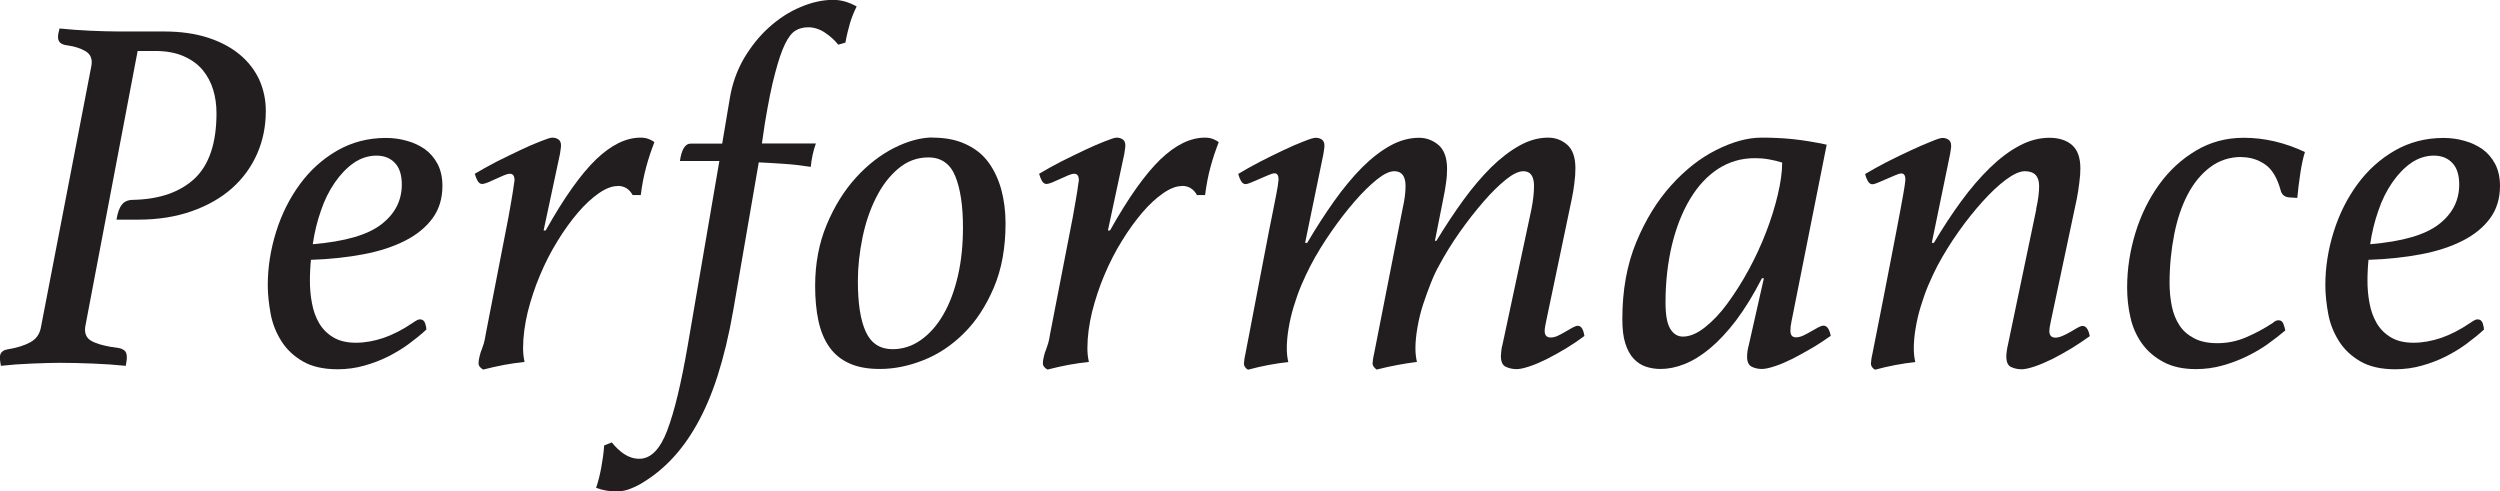 <?xml version="1.0" encoding="UTF-8"?><svg id="_レイヤー_2" xmlns="http://www.w3.org/2000/svg" viewBox="0 0 166.75 32.78"><defs><style>.cls-1{fill:#221e1f;stroke-width:0px;}</style></defs><g id="_順次追加コンテンツ"><path class="cls-1" d="M9.18,3.4l-3.47,18.26c-.11.5.01.86.37,1.07.36.21.99.38,1.87.49.11.02.23.07.34.15.11.08.17.23.17.46,0,.07,0,.15-.02.25-.01.1-.03.21-.05.32-.68-.07-1.41-.12-2.18-.15-.77-.03-1.52-.05-2.24-.05-.48,0-1.09.02-1.85.05s-1.44.08-2.06.15c-.02-.11-.04-.21-.05-.31-.01-.09-.02-.17-.02-.24,0-.29.16-.48.48-.54.66-.11,1.17-.27,1.55-.48s.61-.52.7-.95L6.09,4.42c.09-.45-.03-.78-.36-.99-.33-.2-.75-.34-1.28-.41-.39-.05-.58-.23-.58-.54,0-.14.03-.33.1-.58.68.07,1.37.12,2.06.15.69.03,1.33.05,1.92.05h2.99c1.11,0,2.08.14,2.92.41.84.27,1.55.65,2.12,1.12.58.48,1.01,1.04,1.31,1.68.29.65.44,1.34.44,2.09,0,1.02-.19,1.97-.58,2.86-.39.88-.95,1.65-1.68,2.3-.74.65-1.63,1.16-2.69,1.53-1.05.37-2.24.56-3.55.56h-1.46c.07-.45.19-.79.36-1,.17-.22.42-.32.76-.32,1.77-.04,3.13-.52,4.1-1.43.96-.91,1.45-2.36,1.45-4.35,0-.54-.07-1.07-.22-1.56-.15-.5-.39-.94-.71-1.33-.33-.39-.75-.69-1.28-.92s-1.16-.34-1.9-.34h-1.16Z"/><path class="cls-1" d="M20.74,17.31c-.02.23-.04.45-.05.68-.01.23-.02.46-.02.71,0,.52.04,1.03.14,1.53.09.5.25.94.48,1.33.23.39.54.7.94.94.4.24.9.36,1.51.36s1.2-.11,1.84-.32c.63-.22,1.28-.55,1.94-1,.23-.16.38-.24.48-.24.18,0,.3.09.36.27.06.18.08.32.08.41-.34.32-.73.63-1.16.95s-.9.6-1.39.85c-.5.25-1.03.45-1.6.61-.57.16-1.16.24-1.77.24-.95,0-1.73-.18-2.33-.53-.6-.35-1.08-.8-1.43-1.36s-.59-1.16-.71-1.82c-.12-.66-.19-1.29-.19-1.9,0-1.2.19-2.39.56-3.57.37-1.18.9-2.23,1.58-3.16.68-.93,1.51-1.68,2.48-2.24s2.06-.85,3.26-.85c.48,0,.94.06,1.39.19.45.12.85.31,1.21.56.35.25.63.58.85.99.21.41.32.9.32,1.46,0,.84-.22,1.56-.66,2.16-.44.6-1.05,1.1-1.84,1.5s-1.71.7-2.77.9-2.23.33-3.5.37ZM20.85,16.29c2.15-.18,3.68-.62,4.59-1.33.91-.7,1.36-1.59,1.36-2.65,0-.63-.15-1.12-.46-1.44-.31-.33-.72-.49-1.24-.49s-1.05.17-1.51.49-.88.76-1.26,1.31-.69,1.17-.93,1.89c-.25.71-.43,1.46-.54,2.23Z"/><path class="cls-1" d="M41.18,12.41c-.36,0-.78.16-1.24.48-.46.32-.93.75-1.39,1.29-.46.54-.92,1.17-1.36,1.89-.44.71-.83,1.47-1.17,2.28-.34.8-.61,1.63-.82,2.46-.2.84-.31,1.64-.31,2.41,0,.32.03.62.1.92-.45.05-.91.11-1.38.2-.46.09-.92.19-1.38.31-.2-.11-.31-.25-.31-.41,0-.14.02-.29.07-.48.04-.18.09-.33.14-.44.04-.11.09-.25.14-.41.05-.16.09-.38.14-.68l1.5-7.72c.16-.88.26-1.48.31-1.8.04-.32.08-.54.1-.68,0-.29-.1-.44-.31-.44-.09,0-.22.03-.39.1-.17.07-.35.15-.54.24-.19.09-.37.17-.54.24-.17.07-.3.1-.39.1-.11,0-.21-.07-.29-.2-.08-.14-.14-.29-.19-.48.41-.25.89-.51,1.44-.8.56-.28,1.09-.54,1.6-.78.51-.24.96-.44,1.36-.59.4-.16.65-.24.77-.24.16,0,.29.04.41.12.11.08.17.21.17.39,0,.04,0,.12-.02.24-.01.11-.03.23-.05.34l-1.09,5.1h.14c1.22-2.18,2.34-3.75,3.35-4.73,1.01-.97,2-1.46,2.98-1.46.2,0,.39.03.56.1.17.07.29.14.36.2-.2.52-.39,1.07-.54,1.63-.16.57-.28,1.2-.37,1.9h-.54c-.23-.41-.56-.61-.99-.61Z"/><path class="cls-1" d="M48,10.74h-2.65c.11-.77.35-1.16.71-1.16h2.11l.51-3.03c.16-.97.48-1.86.95-2.67.48-.8,1.04-1.5,1.68-2.07.65-.58,1.34-1.03,2.09-1.34.75-.32,1.47-.48,2.18-.48.52,0,1.04.15,1.56.44-.18.36-.33.73-.44,1.1s-.22.81-.31,1.31l-.48.14c-.23-.29-.52-.56-.88-.8-.36-.24-.74-.36-1.12-.36-.32,0-.6.07-.85.22-.25.15-.48.45-.7.9-.22.45-.44,1.1-.66,1.94-.23.84-.45,1.95-.68,3.33l-.2,1.36h3.6c-.18.5-.29,1.02-.34,1.56-.57-.09-1.16-.16-1.77-.2-.61-.04-1.18-.08-1.7-.1l-1.7,9.86c-.29,1.68-.65,3.14-1.05,4.39s-.87,2.33-1.39,3.25-1.09,1.7-1.72,2.35c-.62.65-1.31,1.18-2.06,1.62-.25.14-.5.25-.75.34-.25.09-.53.14-.85.14-.45,0-.89-.08-1.33-.24.14-.41.25-.85.34-1.33.09-.48.16-.97.2-1.5l.51-.2c.25.32.53.58.83.78s.64.31,1,.31c.77,0,1.39-.63,1.87-1.9.48-1.27.93-3.15,1.36-5.64l2.11-12.31Z"/><path class="cls-1" d="M62.21,9.18c.84,0,1.57.14,2.19.43.62.28,1.13.68,1.51,1.19.38.51.67,1.12.87,1.82.19.7.29,1.46.29,2.28,0,1.63-.26,3.06-.78,4.28-.52,1.22-1.18,2.24-1.99,3.04-.8.8-1.71,1.41-2.7,1.8-1,.4-1.97.59-2.92.59-.79,0-1.47-.12-2.02-.37-.56-.25-1-.61-1.34-1.09-.34-.48-.58-1.06-.73-1.75-.15-.69-.22-1.47-.22-2.33,0-1.5.26-2.86.77-4.08.51-1.22,1.16-2.27,1.94-3.13.78-.86,1.63-1.52,2.55-1.99.92-.46,1.79-.7,2.6-.7ZM59.53,23.29c.68,0,1.31-.2,1.89-.61s1.08-.97,1.5-1.7c.42-.72.74-1.58.97-2.57s.34-2.07.34-3.25c0-1.43-.17-2.56-.51-3.4-.34-.84-.94-1.26-1.8-1.26-.75,0-1.42.25-2.01.75-.59.5-1.08,1.14-1.48,1.94-.4.79-.7,1.68-.9,2.65-.2.98-.31,1.94-.31,2.89,0,1.5.17,2.63.53,3.4.35.77.95,1.16,1.78,1.16Z"/><path class="cls-1" d="M78.82,12.41c-.36,0-.78.16-1.24.48-.46.32-.93.75-1.39,1.29-.46.54-.92,1.17-1.36,1.89-.44.71-.83,1.47-1.17,2.28-.34.8-.61,1.63-.82,2.46-.2.84-.31,1.64-.31,2.41,0,.32.03.62.1.92-.45.05-.91.11-1.38.2-.46.09-.92.19-1.38.31-.2-.11-.31-.25-.31-.41,0-.14.02-.29.07-.48.04-.18.09-.33.14-.44.04-.11.09-.25.14-.41.05-.16.09-.38.14-.68l1.5-7.72c.16-.88.26-1.48.31-1.8.04-.32.08-.54.1-.68,0-.29-.1-.44-.31-.44-.09,0-.22.03-.39.1-.17.07-.35.15-.54.24-.19.09-.37.17-.54.24-.17.07-.3.1-.39.1-.11,0-.21-.07-.29-.2-.08-.14-.14-.29-.19-.48.41-.25.89-.51,1.44-.8.56-.28,1.09-.54,1.6-.78.51-.24.96-.44,1.36-.59.4-.16.65-.24.77-.24.16,0,.29.04.41.12.11.08.17.21.17.39,0,.04,0,.12-.02.24-.01.11-.03.23-.05.34l-1.09,5.1h.14c1.22-2.18,2.34-3.75,3.35-4.73,1.01-.97,2-1.46,2.98-1.46.2,0,.39.03.56.1.17.07.29.14.36.2-.2.52-.39,1.07-.54,1.63-.16.57-.28,1.2-.37,1.9h-.54c-.23-.41-.56-.61-.99-.61Z"/><path class="cls-1" d="M93.55,13.94c.14-.61.2-1.12.2-1.53,0-.66-.25-.99-.75-.99-.32,0-.71.19-1.17.56s-.96.86-1.48,1.46c-.52.6-1.04,1.27-1.56,2.02s-.99,1.51-1.39,2.28c-.2.39-.4.81-.6,1.28s-.36.94-.51,1.43-.26.97-.34,1.45c-.08.48-.12.92-.12,1.33,0,.32.03.62.1.92-.86.09-1.76.26-2.69.51-.18-.11-.27-.25-.27-.41,0-.04.01-.14.03-.29s.05-.27.07-.36c.5-2.61.89-4.67,1.19-6.21.29-1.53.52-2.69.68-3.47s.25-1.29.29-1.53c.03-.24.05-.38.05-.42,0-.27-.09-.41-.27-.41-.09,0-.23.04-.41.12-.18.08-.37.16-.56.24-.19.08-.38.16-.56.24s-.32.12-.41.12c-.11,0-.21-.07-.29-.2-.08-.14-.14-.29-.19-.48.41-.25.88-.51,1.43-.8.54-.28,1.07-.54,1.58-.78.51-.24.96-.44,1.36-.59.4-.16.66-.24.8-.24.16,0,.29.04.41.12.11.08.17.21.17.39,0,.04,0,.12-.02.24-.01.11-.03.23-.05.34l-1.22,5.92h.14c.59-1,1.19-1.93,1.8-2.79s1.23-1.6,1.85-2.23c.62-.62,1.25-1.11,1.88-1.46s1.28-.53,1.93-.53c.5,0,.93.17,1.31.49.37.33.56.86.56,1.58,0,.29-.02.61-.07.94-.04.33-.11.71-.2,1.14l-.54,2.72h.1c.59-.97,1.19-1.88,1.8-2.72s1.23-1.56,1.85-2.18c.62-.61,1.25-1.09,1.89-1.45.63-.35,1.27-.53,1.9-.53.5,0,.93.16,1.29.48s.54.84.54,1.56c0,.32-.02.65-.07,1-.04.35-.1.7-.17,1.04l-1.71,8.16c-.02.11-.04.23-.07.36-.02.12-.03.22-.03.29,0,.29.13.44.4.44.16,0,.32-.04.49-.12.17-.08.33-.17.5-.27.17-.1.33-.19.47-.27.15-.08.26-.12.35-.12.23,0,.37.23.44.68-.39.29-.8.57-1.23.83s-.86.49-1.26.7c-.4.2-.79.37-1.15.49-.36.12-.66.19-.88.19-.25,0-.49-.05-.71-.15-.23-.1-.34-.34-.34-.73,0-.07.01-.19.03-.36.02-.17.04-.29.07-.36l1.94-9.08c.11-.57.17-1.08.17-1.53,0-.66-.24-.99-.71-.99-.32,0-.71.19-1.17.56-.46.37-.96.86-1.48,1.46s-1.05,1.27-1.58,2.02-1,1.51-1.41,2.28c-.18.32-.36.7-.54,1.16s-.35.92-.51,1.41c-.16.49-.28.99-.37,1.5-.09.51-.14.98-.14,1.41,0,.32.03.62.1.92-.88.11-1.78.28-2.69.51-.18-.14-.27-.27-.27-.41,0-.04.01-.14.03-.27.02-.14.04-.26.07-.37l1.9-9.66Z"/><path class="cls-1" d="M117.66,18.56h-.14c-.57,1.11-1.15,2.05-1.73,2.82-.59.77-1.17,1.39-1.75,1.87-.58.48-1.14.82-1.7,1.04s-1.08.32-1.58.32c-.34,0-.66-.05-.97-.15-.31-.1-.58-.28-.82-.53-.24-.25-.42-.59-.56-1.02s-.2-.97-.2-1.63c0-1.93.31-3.64.93-5.13.62-1.5,1.4-2.76,2.33-3.79s1.93-1.82,3.01-2.36c1.08-.54,2.08-.82,3.01-.82.72,0,1.42.03,2.09.1.67.07,1.42.19,2.26.37l-2.35,11.8c-.05.23-.07.43-.07.61,0,.29.12.44.37.44.16,0,.32-.04.49-.12.17-.08.34-.17.51-.27.17-.1.33-.19.48-.27.15-.08.27-.12.36-.12.23,0,.39.23.48.68-.41.29-.83.57-1.28.83-.44.26-.87.49-1.27.7-.41.2-.79.37-1.16.49-.36.12-.66.19-.88.19-.25,0-.48-.05-.68-.15-.2-.1-.31-.32-.31-.66,0-.11.01-.24.03-.39.02-.15.06-.3.1-.46l.99-4.39ZM118.89,10.85c-.27-.09-.57-.16-.9-.22-.33-.06-.64-.08-.94-.08-.91,0-1.72.24-2.45.71-.73.48-1.35,1.14-1.87,2.01-.52.86-.92,1.88-1.21,3.06-.28,1.18-.43,2.46-.43,3.84,0,.82.1,1.4.31,1.75s.49.53.85.53c.45,0,.94-.2,1.46-.61s1.03-.94,1.51-1.6.96-1.4,1.41-2.23c.45-.83.84-1.67,1.17-2.53.33-.86.59-1.69.78-2.5.19-.8.29-1.51.29-2.12Z"/><path class="cls-1" d="M135.81,13.94c.14-.61.2-1.12.2-1.53,0-.66-.32-.99-.95-.99-.34,0-.76.19-1.26.56-.5.37-1.02.86-1.56,1.46s-1.08,1.27-1.61,2.02c-.53.75-1,1.51-1.41,2.28-.2.39-.4.81-.6,1.28s-.36.94-.51,1.43-.26.97-.34,1.45c-.08.48-.12.92-.12,1.33,0,.32.03.62.1.92-.86.09-1.76.26-2.69.51-.18-.11-.27-.25-.27-.41,0-.04.01-.14.03-.29s.05-.27.07-.36c.52-2.63.93-4.7,1.22-6.22.29-1.52.52-2.67.66-3.45s.24-1.29.27-1.53c.03-.24.05-.38.05-.42,0-.27-.09-.41-.27-.41-.09,0-.23.04-.41.12-.18.08-.37.16-.56.24-.19.08-.38.16-.56.24-.18.08-.32.12-.41.12-.11,0-.21-.07-.29-.2-.08-.14-.14-.29-.19-.48.41-.25.89-.51,1.44-.8.55-.28,1.09-.54,1.61-.78.52-.24.97-.44,1.36-.59.38-.16.63-.24.75-.24.16,0,.29.04.41.12.11.08.17.21.17.39,0,.07,0,.15-.02.25-.01.1-.03.21-.05.32l-1.22,5.92h.14c.59-1,1.2-1.93,1.83-2.79.63-.86,1.27-1.6,1.92-2.23.64-.62,1.29-1.11,1.95-1.46s1.32-.53,2-.53c.63,0,1.14.16,1.51.48s.56.84.56,1.56c0,.27-.02.59-.07.95-.04.36-.1.73-.17,1.09l-1.73,8.16c-.07.32-.1.53-.1.65,0,.29.14.44.41.44.14,0,.29-.04.48-.12.18-.08.36-.17.53-.27.17-.1.32-.19.46-.27.14-.08.25-.12.34-.12.23,0,.39.23.48.68-.41.29-.82.57-1.25.83-.43.26-.85.49-1.26.7-.42.2-.8.37-1.16.49s-.66.19-.88.19c-.25,0-.48-.05-.7-.15-.22-.1-.32-.34-.32-.73,0-.07.01-.18.03-.32.02-.15.04-.28.07-.39l1.9-9.08Z"/><path class="cls-1" d="M149.51,10.47c-.79,0-1.49.23-2.09.68s-1.1,1.06-1.5,1.82c-.4.76-.7,1.65-.9,2.67-.2,1.02-.31,2.1-.31,3.23,0,.54.05,1.06.15,1.55.1.49.27.91.51,1.28s.57.65.99.87c.42.22.93.32,1.55.32.66,0,1.29-.13,1.9-.39.61-.26,1.21-.58,1.8-.97.04-.05.1-.09.17-.12.07-.03.12-.05.17-.05.18,0,.3.08.36.26.06.17.1.31.12.42-.34.29-.73.59-1.16.9-.43.31-.9.58-1.41.83-.51.25-1.05.45-1.62.61-.57.16-1.16.24-1.77.24-.86,0-1.59-.16-2.18-.48-.59-.32-1.07-.73-1.43-1.24-.36-.51-.62-1.09-.76-1.73-.15-.65-.22-1.31-.22-1.99,0-1.25.19-2.47.56-3.67.37-1.2.9-2.27,1.58-3.21.68-.94,1.5-1.69,2.46-2.26.96-.57,2.02-.85,3.18-.85,1.38,0,2.74.32,4.08.95-.11.34-.22.82-.31,1.43-.09.61-.16,1.16-.2,1.63l-.51-.03c-.34-.02-.54-.19-.61-.51-.23-.82-.57-1.38-1.04-1.7s-.99-.48-1.58-.48Z"/><path class="cls-1" d="M157.98,17.31c-.02.23-.04.45-.05.68-.01.23-.02.46-.02.71,0,.52.04,1.03.14,1.53.09.5.25.94.48,1.33.23.39.54.7.94.94.4.24.9.36,1.51.36s1.2-.11,1.84-.32c.63-.22,1.28-.55,1.94-1,.23-.16.38-.24.48-.24.18,0,.3.09.36.27.06.18.08.32.08.41-.34.32-.73.63-1.16.95s-.9.6-1.39.85c-.5.25-1.03.45-1.6.61-.57.16-1.16.24-1.77.24-.95,0-1.73-.18-2.33-.53-.6-.35-1.08-.8-1.43-1.36s-.59-1.16-.71-1.82c-.12-.66-.19-1.29-.19-1.9,0-1.2.19-2.39.56-3.57.37-1.18.9-2.23,1.58-3.16.68-.93,1.51-1.68,2.48-2.24s2.06-.85,3.26-.85c.48,0,.94.06,1.39.19.45.12.85.31,1.21.56.35.25.63.58.85.99.21.41.32.9.32,1.46,0,.84-.22,1.56-.66,2.16-.44.6-1.05,1.1-1.84,1.5s-1.71.7-2.77.9-2.23.33-3.5.37ZM158.08,16.29c2.15-.18,3.68-.62,4.59-1.33.91-.7,1.36-1.59,1.36-2.65,0-.63-.15-1.12-.46-1.44-.31-.33-.72-.49-1.24-.49s-1.05.17-1.51.49-.88.76-1.26,1.31-.69,1.17-.93,1.89c-.25.71-.43,1.46-.54,2.23Z"/></g></svg>
